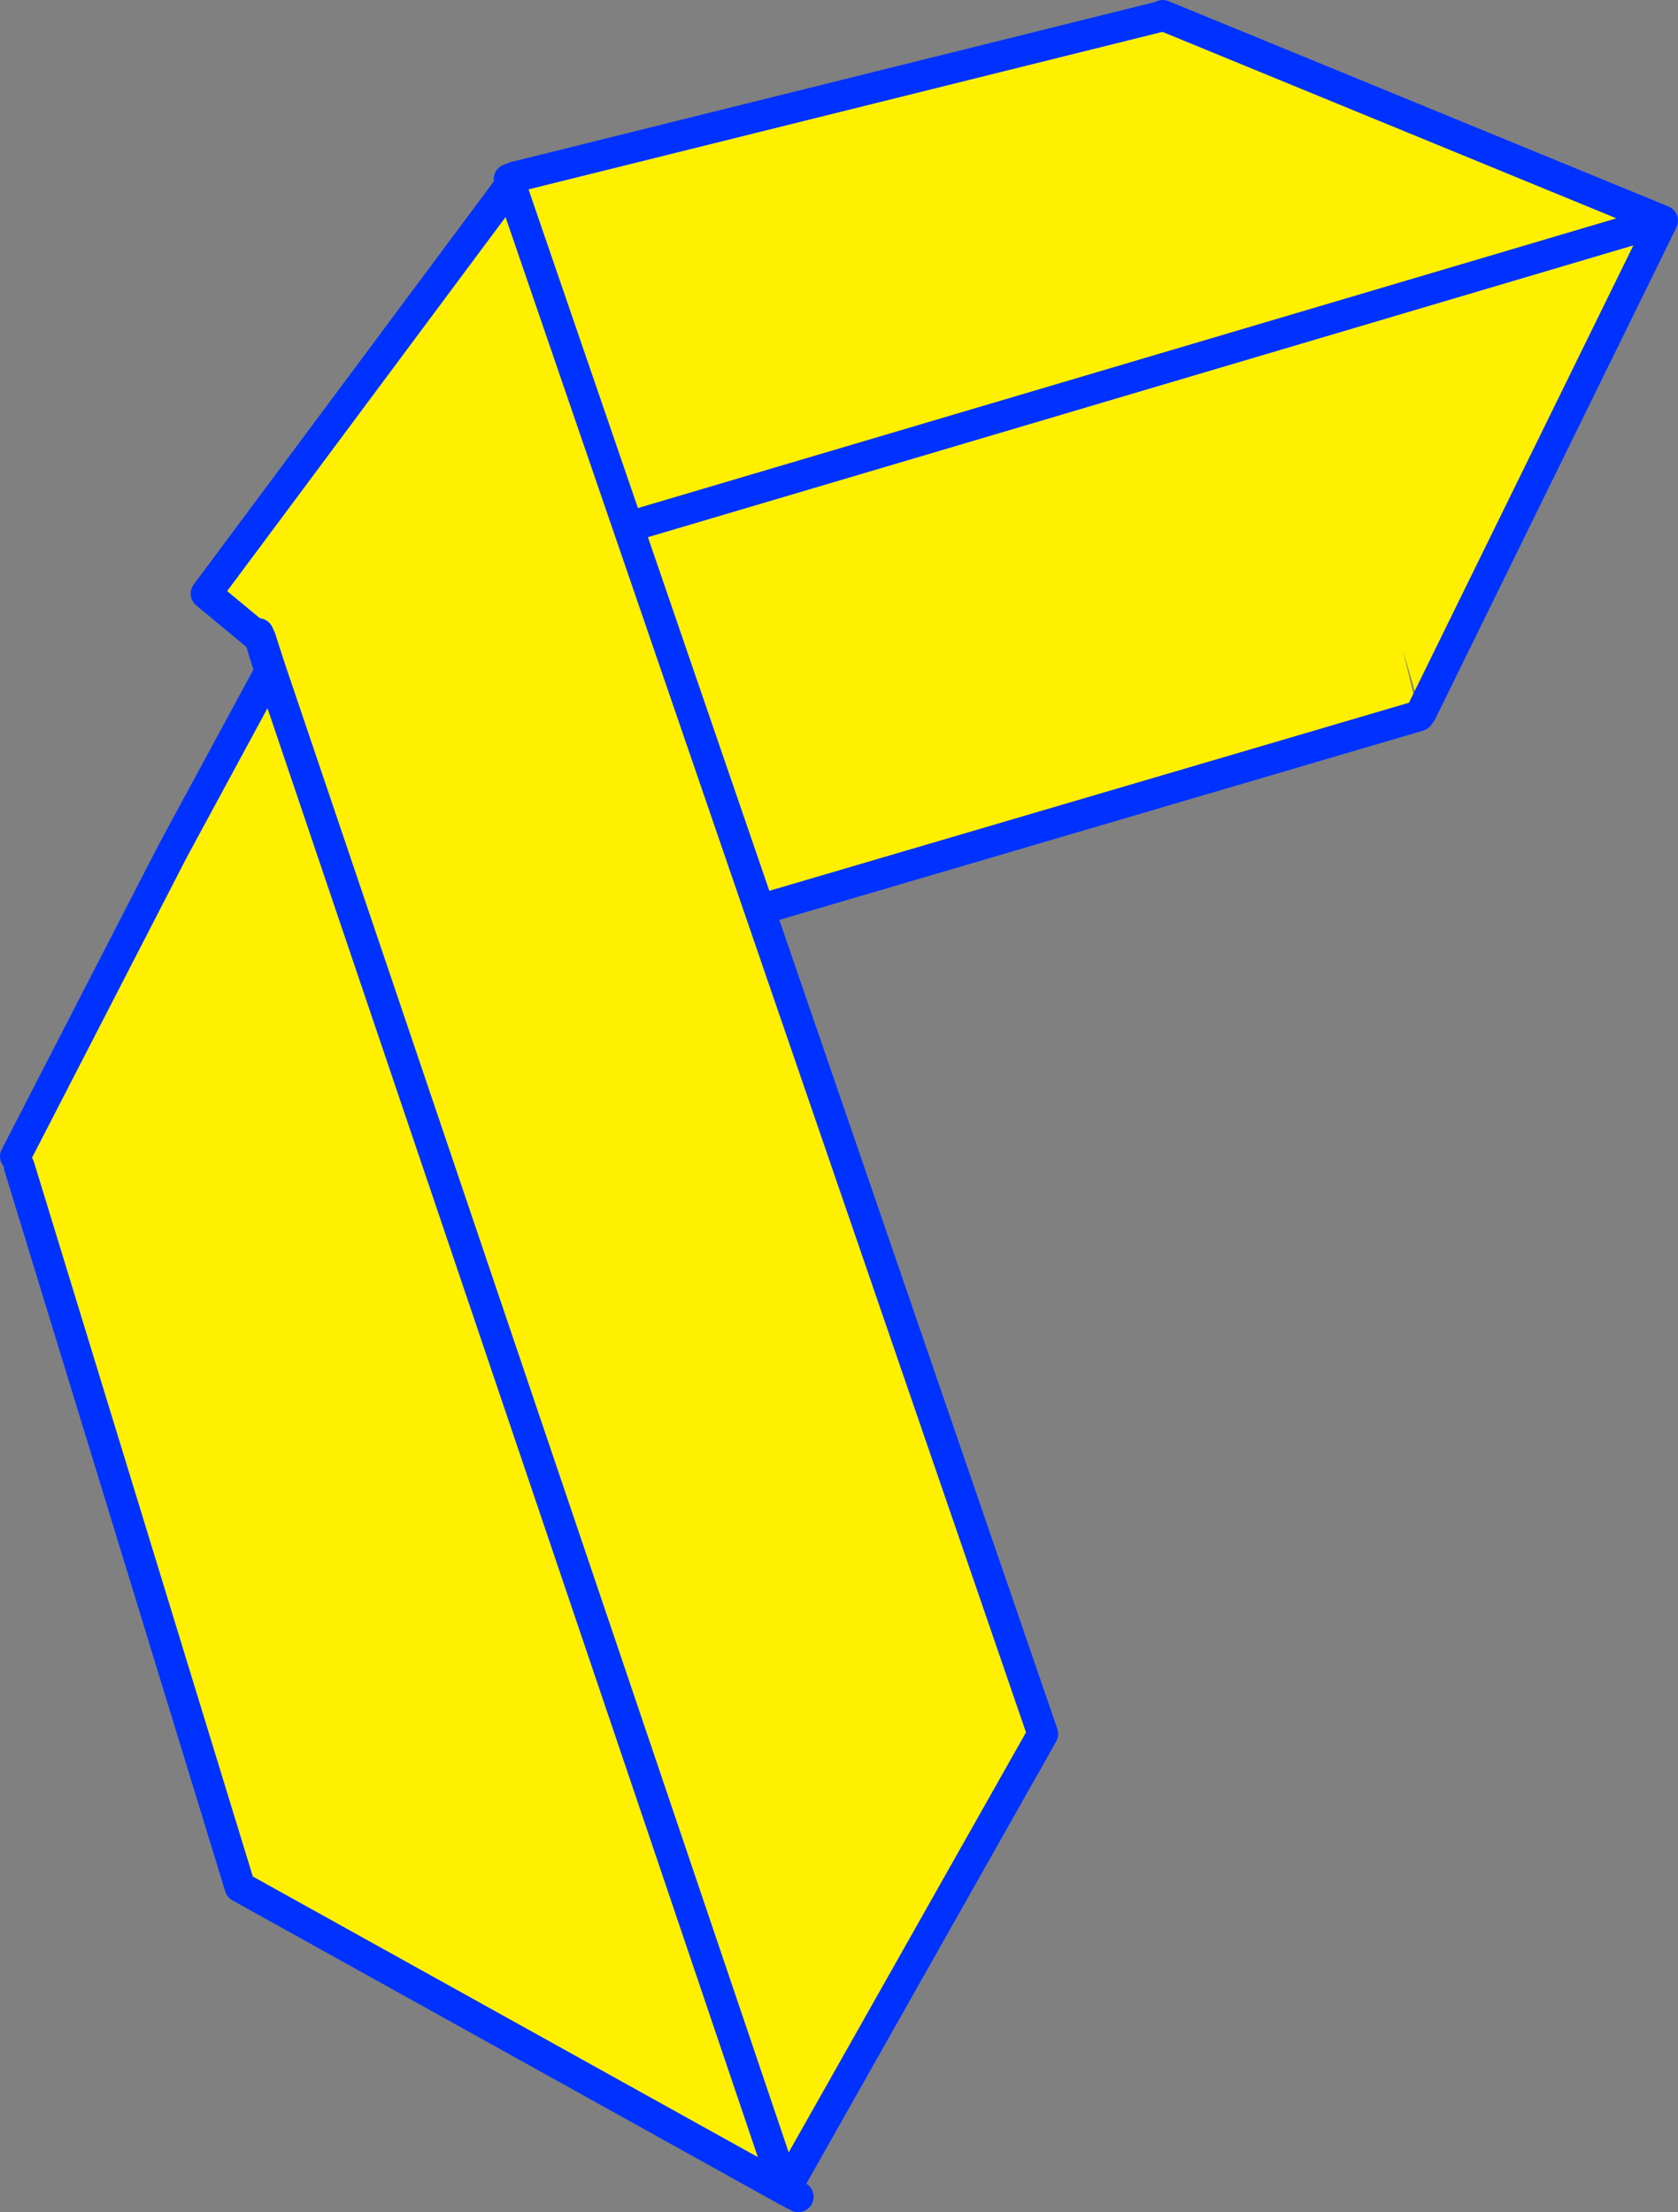 <?xml version="1.0" encoding="UTF-8" standalone="no"?>
<svg xmlns:xlink="http://www.w3.org/1999/xlink" height="143.85px" width="109.1px" xmlns="http://www.w3.org/2000/svg">
  <rect width="100%" height="100%" fill="#808080" stroke="none"/>
  <g transform="matrix(1.0, 0.0, 0.0, 1.0, 13.0, 49.3)">
    <path d="M20.2 -37.3 L20.1 -37.65 20.5 -37.8 20.2 -37.3 20.5 -37.8 62.55 -48.25 62.6 -48.3 95.1 -34.95 79.4 -2.95 78.2 -7.05 79.25 -2.75 37.25 9.6 36.4 9.9 54.8 63.45 38.05 93.1 2.6 73.4 -11.75 26.55 -12.0 25.9 -1.75 6.0 4.5 -5.55 4.55 -5.6 4.55 -5.65 4.6 -5.75 3.95 -7.75 3.8 -8.1 3.9 -7.8 0.4 -10.7 20.2 -37.3 36.4 9.9 20.2 -37.3 M95.1 -34.95 L28.75 -15.3 95.1 -34.95 M4.6 -5.75 L38.05 93.1 4.6 -5.75" fill="#fff000" fill-rule="evenodd" stroke="none"/>
    <path d="M38.9 93.55 L38.75 93.1 38.9 93.1 39.05 93.0 39.4 92.95 39.0 93.75 38.95 93.6 38.9 93.55" fill="#ffffff" fill-rule="evenodd" stroke="none"/>
    <path d="M20.5 -37.8 L20.1 -37.65 20.2 -37.3 36.4 9.9 54.8 63.45 38.05 93.1 38.9 93.55 M20.5 -37.8 L62.55 -48.25 M62.6 -48.3 L95.1 -34.95 79.4 -2.95 M79.25 -2.75 L37.25 9.6 M3.9 -7.8 L4.2 -6.8 4.55 -5.65 4.6 -5.75 3.95 -7.75 3.8 -8.1 3.9 -7.8 M4.55 -5.65 L4.55 -5.6 4.5 -5.55 -1.75 6.0 -12.0 25.9 M-11.75 26.55 L2.6 73.4 38.05 93.1 4.6 -5.75 M28.75 -15.3 L95.1 -34.95" fill="none" stroke="#0032ff" stroke-linecap="round" stroke-linejoin="round" stroke-width="2.0"/>
    <path d="M20.2 -37.3 L20.5 -37.8 M3.9 -7.8 L0.4 -10.7 20.2 -37.3 M4.2 -6.8 L3.95 -7.75 3.9 -7.8" fill="none" stroke="#0032ff" stroke-linecap="round" stroke-linejoin="round" stroke-width="2.0"/>
  </g>
</svg>
